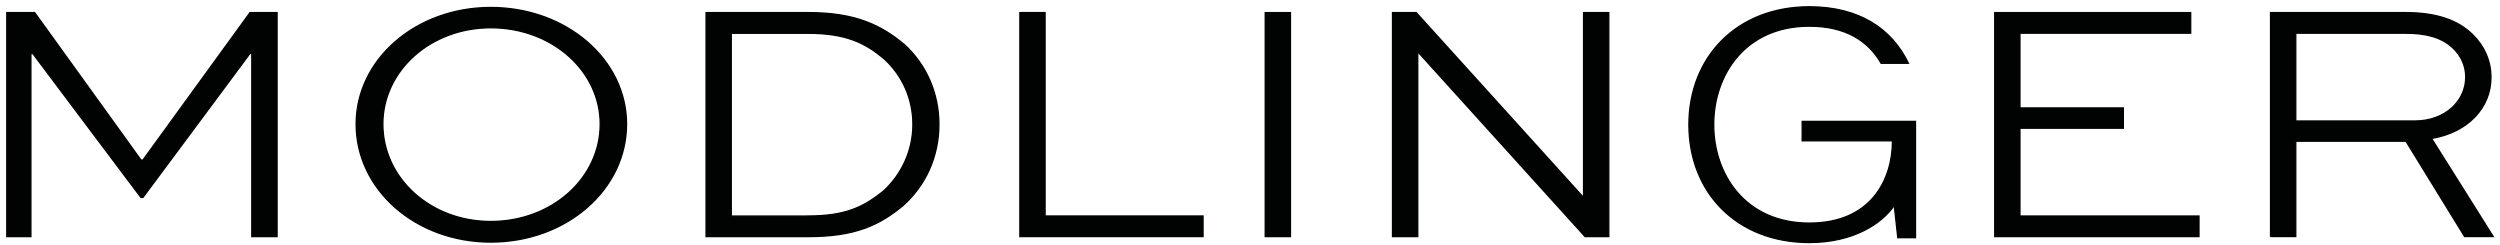 <svg width="367" height="36" viewBox="0 0 367 36" fill="none" xmlns="http://www.w3.org/2000/svg">
<path d="M36.967 34.731V7.846H36.693L20.974 28.991H20.694L4.808 7.846H4.534V34.731H1V1.852H5.088L20.699 23.502H20.979L36.698 1.852H40.673V34.731H36.967Z" fill="#010202" stroke="#010202" stroke-width="0.196"/>
<path d="M72.047 1.098C83.144 1.098 91.977 8.749 91.977 18.214C91.977 27.831 83.144 35.536 72.047 35.536C61.004 35.536 52.284 27.831 52.284 18.214C52.284 8.754 61.004 1.098 72.047 1.098ZM72.047 32.516C81.046 32.516 88.114 26.125 88.114 18.219C88.114 10.415 81.046 4.073 72.047 4.073C63.161 4.073 56.2 10.415 56.2 18.219C56.2 26.125 63.161 32.516 72.047 32.516Z" fill="#010202" stroke="#010202" stroke-width="0.196"/>
<path d="M103.652 34.731V1.852H118.671C125.518 1.852 129.326 3.665 132.806 6.586C136.007 9.557 137.83 13.684 137.83 18.267C137.83 22.948 135.899 27.227 132.532 30.202C129.111 33.02 125.577 34.731 118.675 34.731H103.652ZM118.558 31.712C124.244 31.712 126.783 30.354 129.655 28.089C132.36 25.624 134.017 22.1 134.017 18.272C134.017 14.498 132.473 11.071 129.768 8.606C127.008 6.292 124.19 4.881 118.558 4.881H107.348V31.716H118.558V31.712Z" fill="#010202" stroke="#010202" stroke-width="0.196"/>
<path d="M153.416 1.853V31.708H176.605V34.727H149.721V1.848H153.416V1.853Z" fill="#010202" stroke="#010202" stroke-width="0.196"/>
<path d="M185.737 34.731V1.852H189.438V34.731H185.737Z" fill="#010202" stroke="#010202" stroke-width="0.196"/>
<path d="M236.169 1.852V34.731H232.689L208.176 7.645H208.123V34.731H204.422V1.852H207.902L232.414 28.937H232.468V1.852H236.169Z" fill="#010202" stroke="#010202" stroke-width="0.196"/>
<path d="M311.706 18.821H296.526V31.712H322.808V34.731H292.83V1.852H321.592V4.871H296.526V15.845H311.706V18.821Z" fill="#010202" stroke="#010202" stroke-width="0.196"/>
<path d="M333.316 34.731V1.852H353.138C357.667 1.852 360.814 2.959 362.966 5.072C364.676 6.733 365.671 8.9 365.671 11.365C365.671 15.796 362.304 19.424 356.947 20.325L366 34.726H361.804L353.192 20.727H337.017V34.726H333.316V34.731ZM337.017 4.876V17.767H354.461C358.99 17.767 361.971 14.796 361.971 11.321C361.971 9.66 361.309 8.199 360.093 7.042C358.383 5.43 356.064 4.876 353.138 4.876H337.017Z" fill="#010202" stroke="#010202" stroke-width="0.196"/>
<path d="M251.57 18.294C251.57 25.641 256.25 32.753 265.603 32.753C274.7 32.753 277.817 26.352 277.817 20.666H264.563V17.823H281.194V34.89H278.596L278.077 30.15C276.258 32.807 272.097 35.601 265.603 35.601C255.001 35.601 247.933 28.302 247.933 18.299C247.933 8.343 255.001 0.996 265.603 0.996C272.93 0.996 277.714 4.221 280.155 9.289H276.151C274.278 6.02 270.955 3.839 265.598 3.839C256.246 3.839 251.57 10.946 251.57 18.294Z" fill="#010202" stroke="#010202" stroke-width="0.196"/>
</svg>
